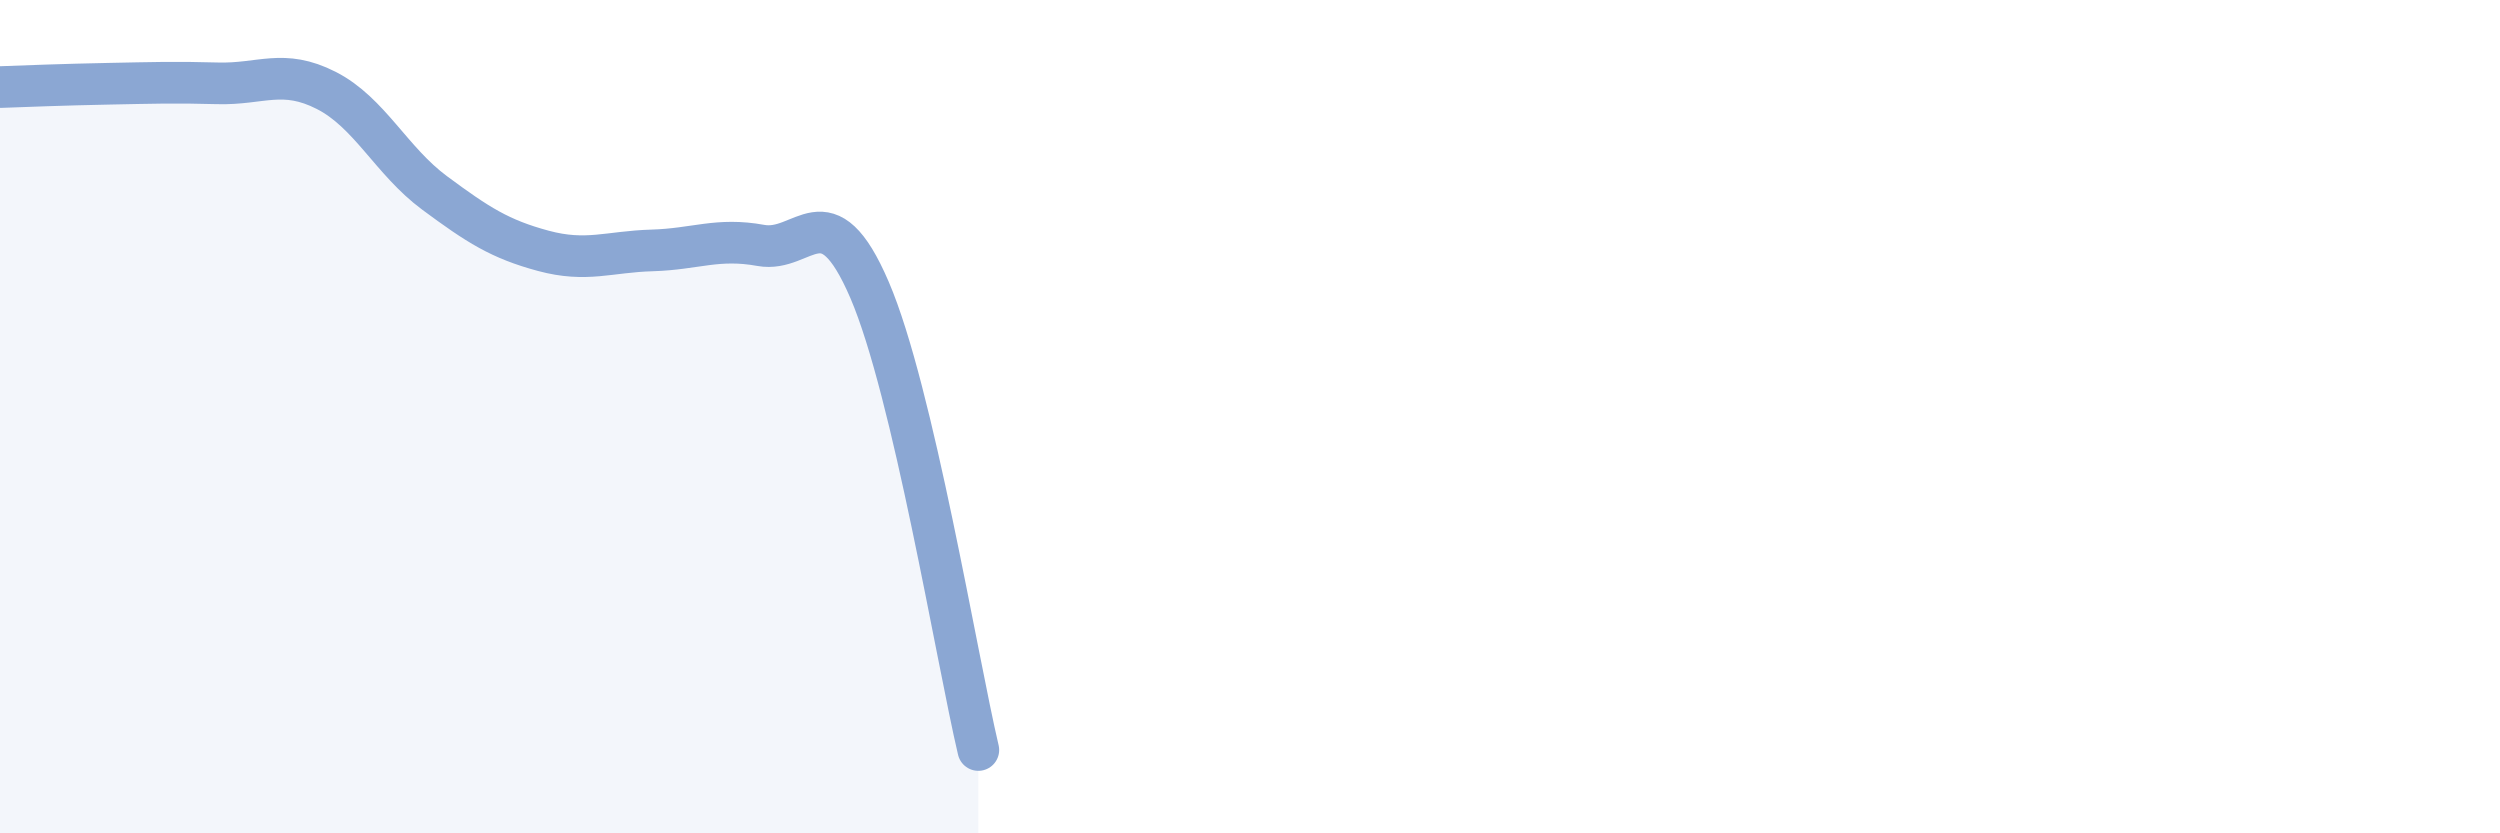 
    <svg width="60" height="20" viewBox="0 0 60 20" xmlns="http://www.w3.org/2000/svg">
      <path
        d="M 0,2.09 C 0.52,2.07 1.57,2.03 2.61,2.01 C 3.65,1.99 4.18,1.97 5.22,2 C 6.26,2.03 6.79,1.64 7.83,2.17 C 8.87,2.7 9.39,3.86 10.43,4.63 C 11.47,5.4 12,5.74 13.04,6.02 C 14.08,6.3 14.61,6.04 15.65,6.01 C 16.69,5.98 17.22,5.7 18.26,5.89 C 19.3,6.08 19.83,4.54 20.87,6.96 C 21.91,9.38 22.96,15.79 23.48,18L23.48 20L0 20Z"
        fill="#8ba7d3"
        opacity="0.1"
        stroke-linecap="round"
        stroke-linejoin="round"
      />
      <path
        d="M 0,2.09 C 0.52,2.07 1.57,2.03 2.61,2.01 C 3.65,1.99 4.18,1.97 5.22,2 C 6.26,2.03 6.79,1.64 7.83,2.17 C 8.87,2.7 9.39,3.86 10.43,4.63 C 11.47,5.4 12,5.74 13.04,6.02 C 14.08,6.3 14.61,6.04 15.65,6.01 C 16.69,5.98 17.22,5.7 18.26,5.89 C 19.3,6.08 19.83,4.54 20.87,6.96 C 21.91,9.38 22.96,15.79 23.48,18"
        stroke="#8ba7d3"
        stroke-width="1"
        fill="none"
        stroke-linecap="round"
        stroke-linejoin="round"
      />
    </svg>
  